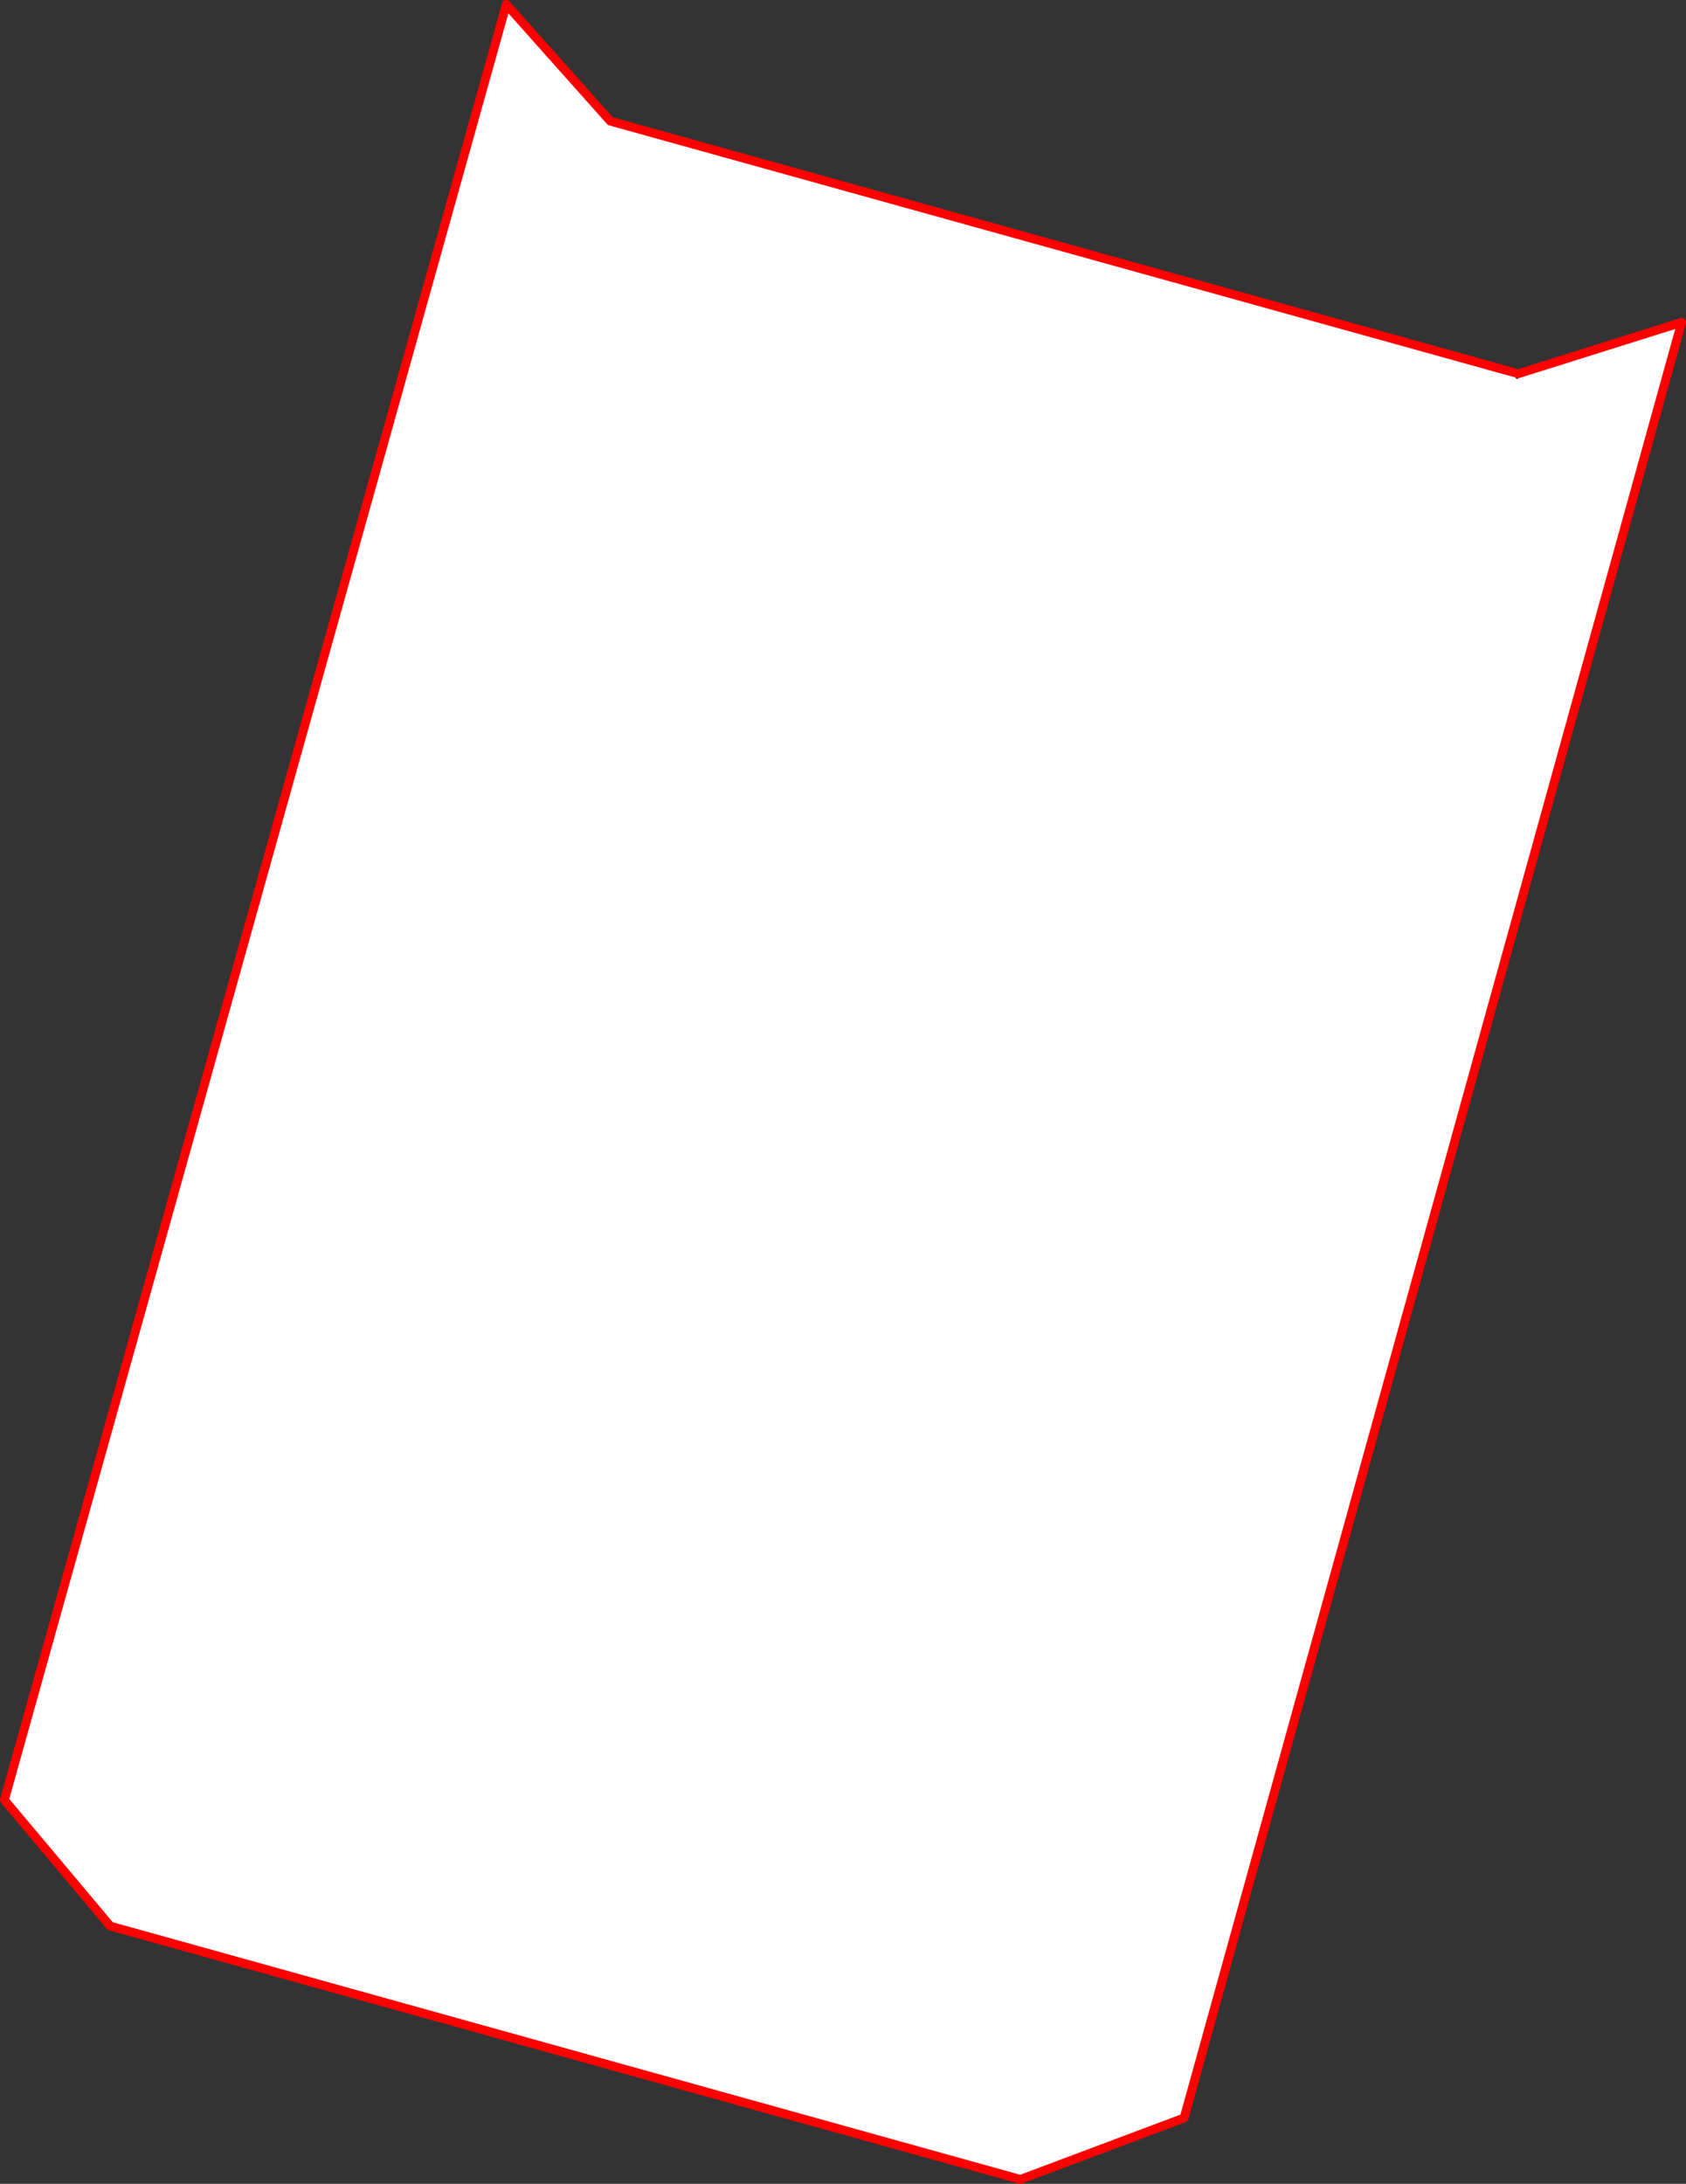 <?xml version="1.0" encoding="UTF-8" standalone="no"?>
<svg xmlns:xlink="http://www.w3.org/1999/xlink" height="497.25px" width="383.95px" xmlns="http://www.w3.org/2000/svg">
  <rect width="100%" height="100%" fill="#333333" stroke="none"/>
  <g transform="matrix(1.0, 0.0, 0.0, 1.0, -151.9, -24.15)">
    <path d="M496.95 109.05 L496.95 109.2 497.05 110.3 497.35 110.45 497.7 110.35 497.75 110.0 497.65 109.25 534.85 97.55 421.55 506.4 384.25 520.4 384.4 520.2 384.4 520.05 384.35 519.4 384.3 519.4 384.15 519.3 384.1 519.35 383.85 520.1 383.75 520.2 383.75 520.25 177.5 462.85 Q177.65 462.2 177.35 461.65 L177.3 461.7 177.2 462.0 177.15 462.05 177.1 462.1 177.0 462.7 152.9 434.0 267.2 25.15 290.9 51.75 290.9 51.85 290.8 52.6 290.85 52.7 291.25 52.8 291.55 52.3 291.65 51.95 496.95 109.05" fill="#ffffff" fill-rule="evenodd" stroke="none"/>
    <path d="M496.95 109.05 L291.65 51.95 M290.9 51.75 L267.2 25.15 152.9 434.0 177.0 462.7 M177.5 462.85 L383.75 520.25 M384.25 520.4 L421.55 506.4 534.85 97.55 497.65 109.25" fill="none" stroke="#ff0000" stroke-linecap="round" stroke-linejoin="round" stroke-width="2.0"/>
  </g>
</svg>

